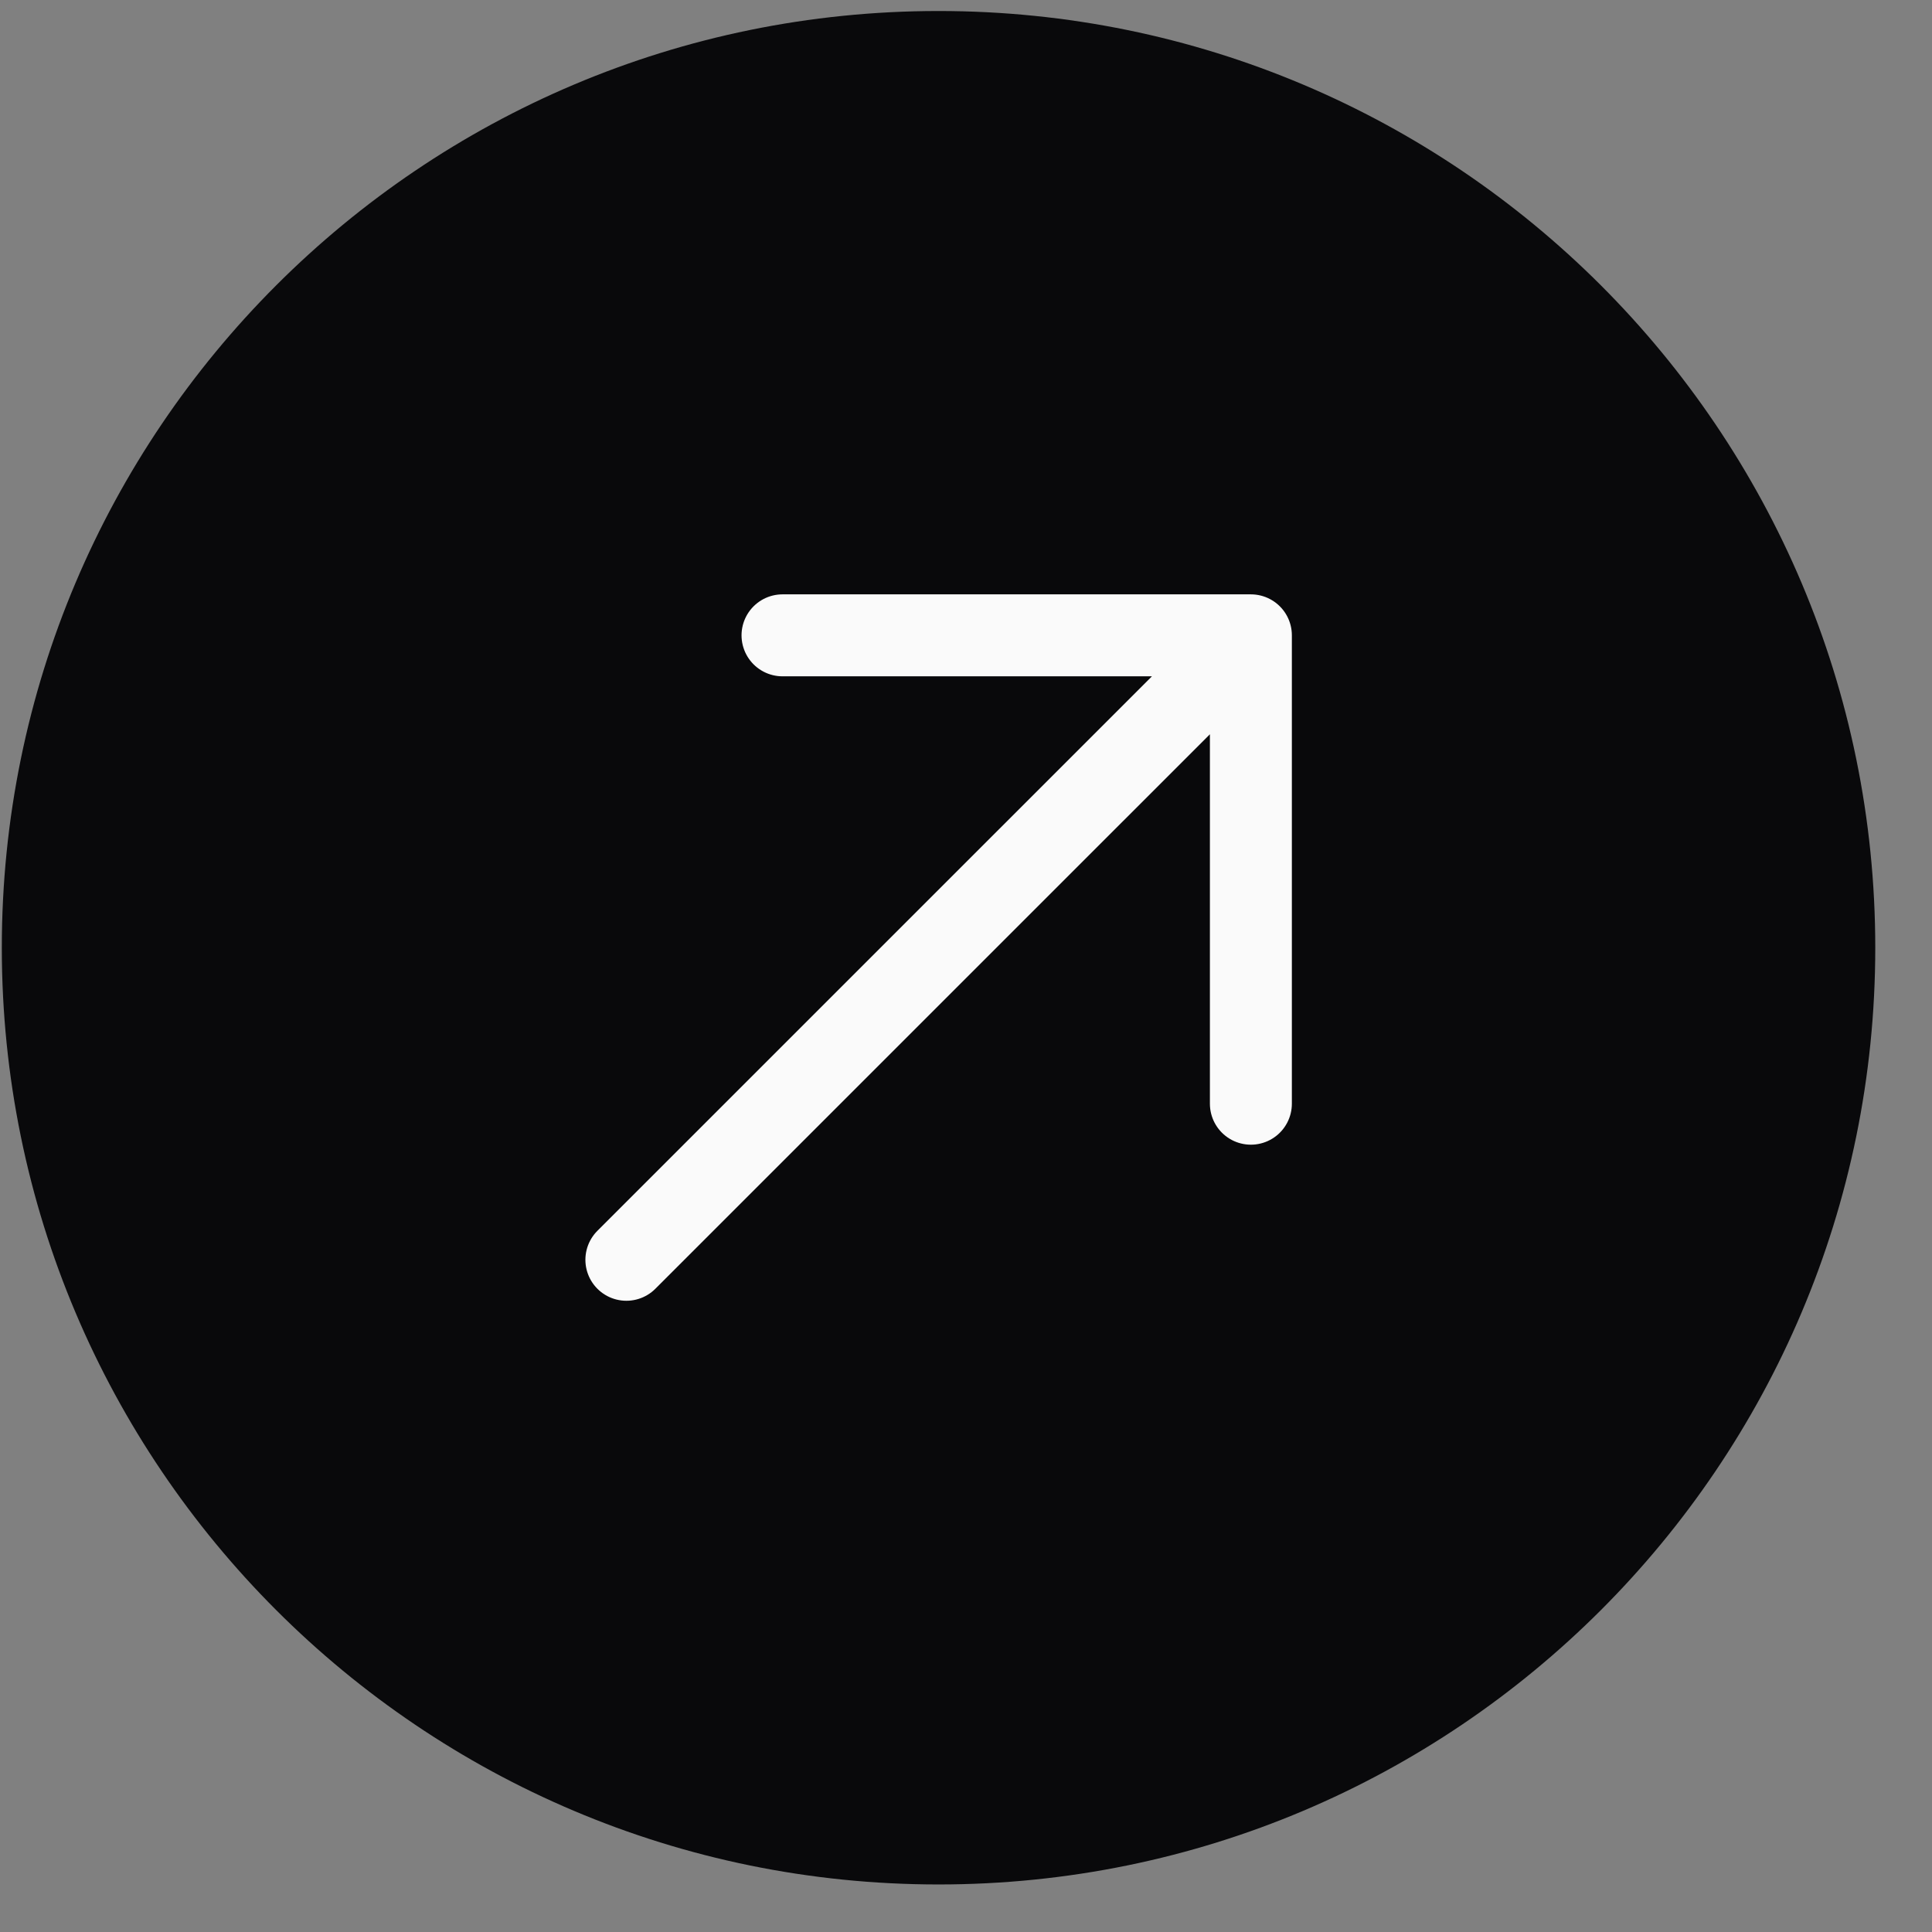 <?xml version="1.0" encoding="UTF-8"?> <svg xmlns="http://www.w3.org/2000/svg" width="33" height="33" viewBox="0 0 33 33" fill="none"><rect x="0" y="0" width="33" height="33" fill="#808080" stroke="none"/><g clip-path="url(#clip0_621_26380)"><path d="M16.031 32.188C24.868 32.188 32.031 25.024 32.031 16.188C32.031 7.351 24.868 0.188 16.031 0.188C7.195 0.188 0.031 7.351 0.031 16.188C0.031 25.024 7.195 32.188 16.031 32.188Z" fill="#09090B"></path><path d="M21.366 10.852L10.699 21.518M21.366 10.852H13.366M21.366 10.852L21.366 18.852" stroke="#FAFAFA" stroke-width="1.4" stroke-linecap="round" stroke-linejoin="round"></path></g><defs><clipPath id="clip0_621_26380"><rect width="33" height="33" fill="white"></rect></clipPath></defs></svg> 